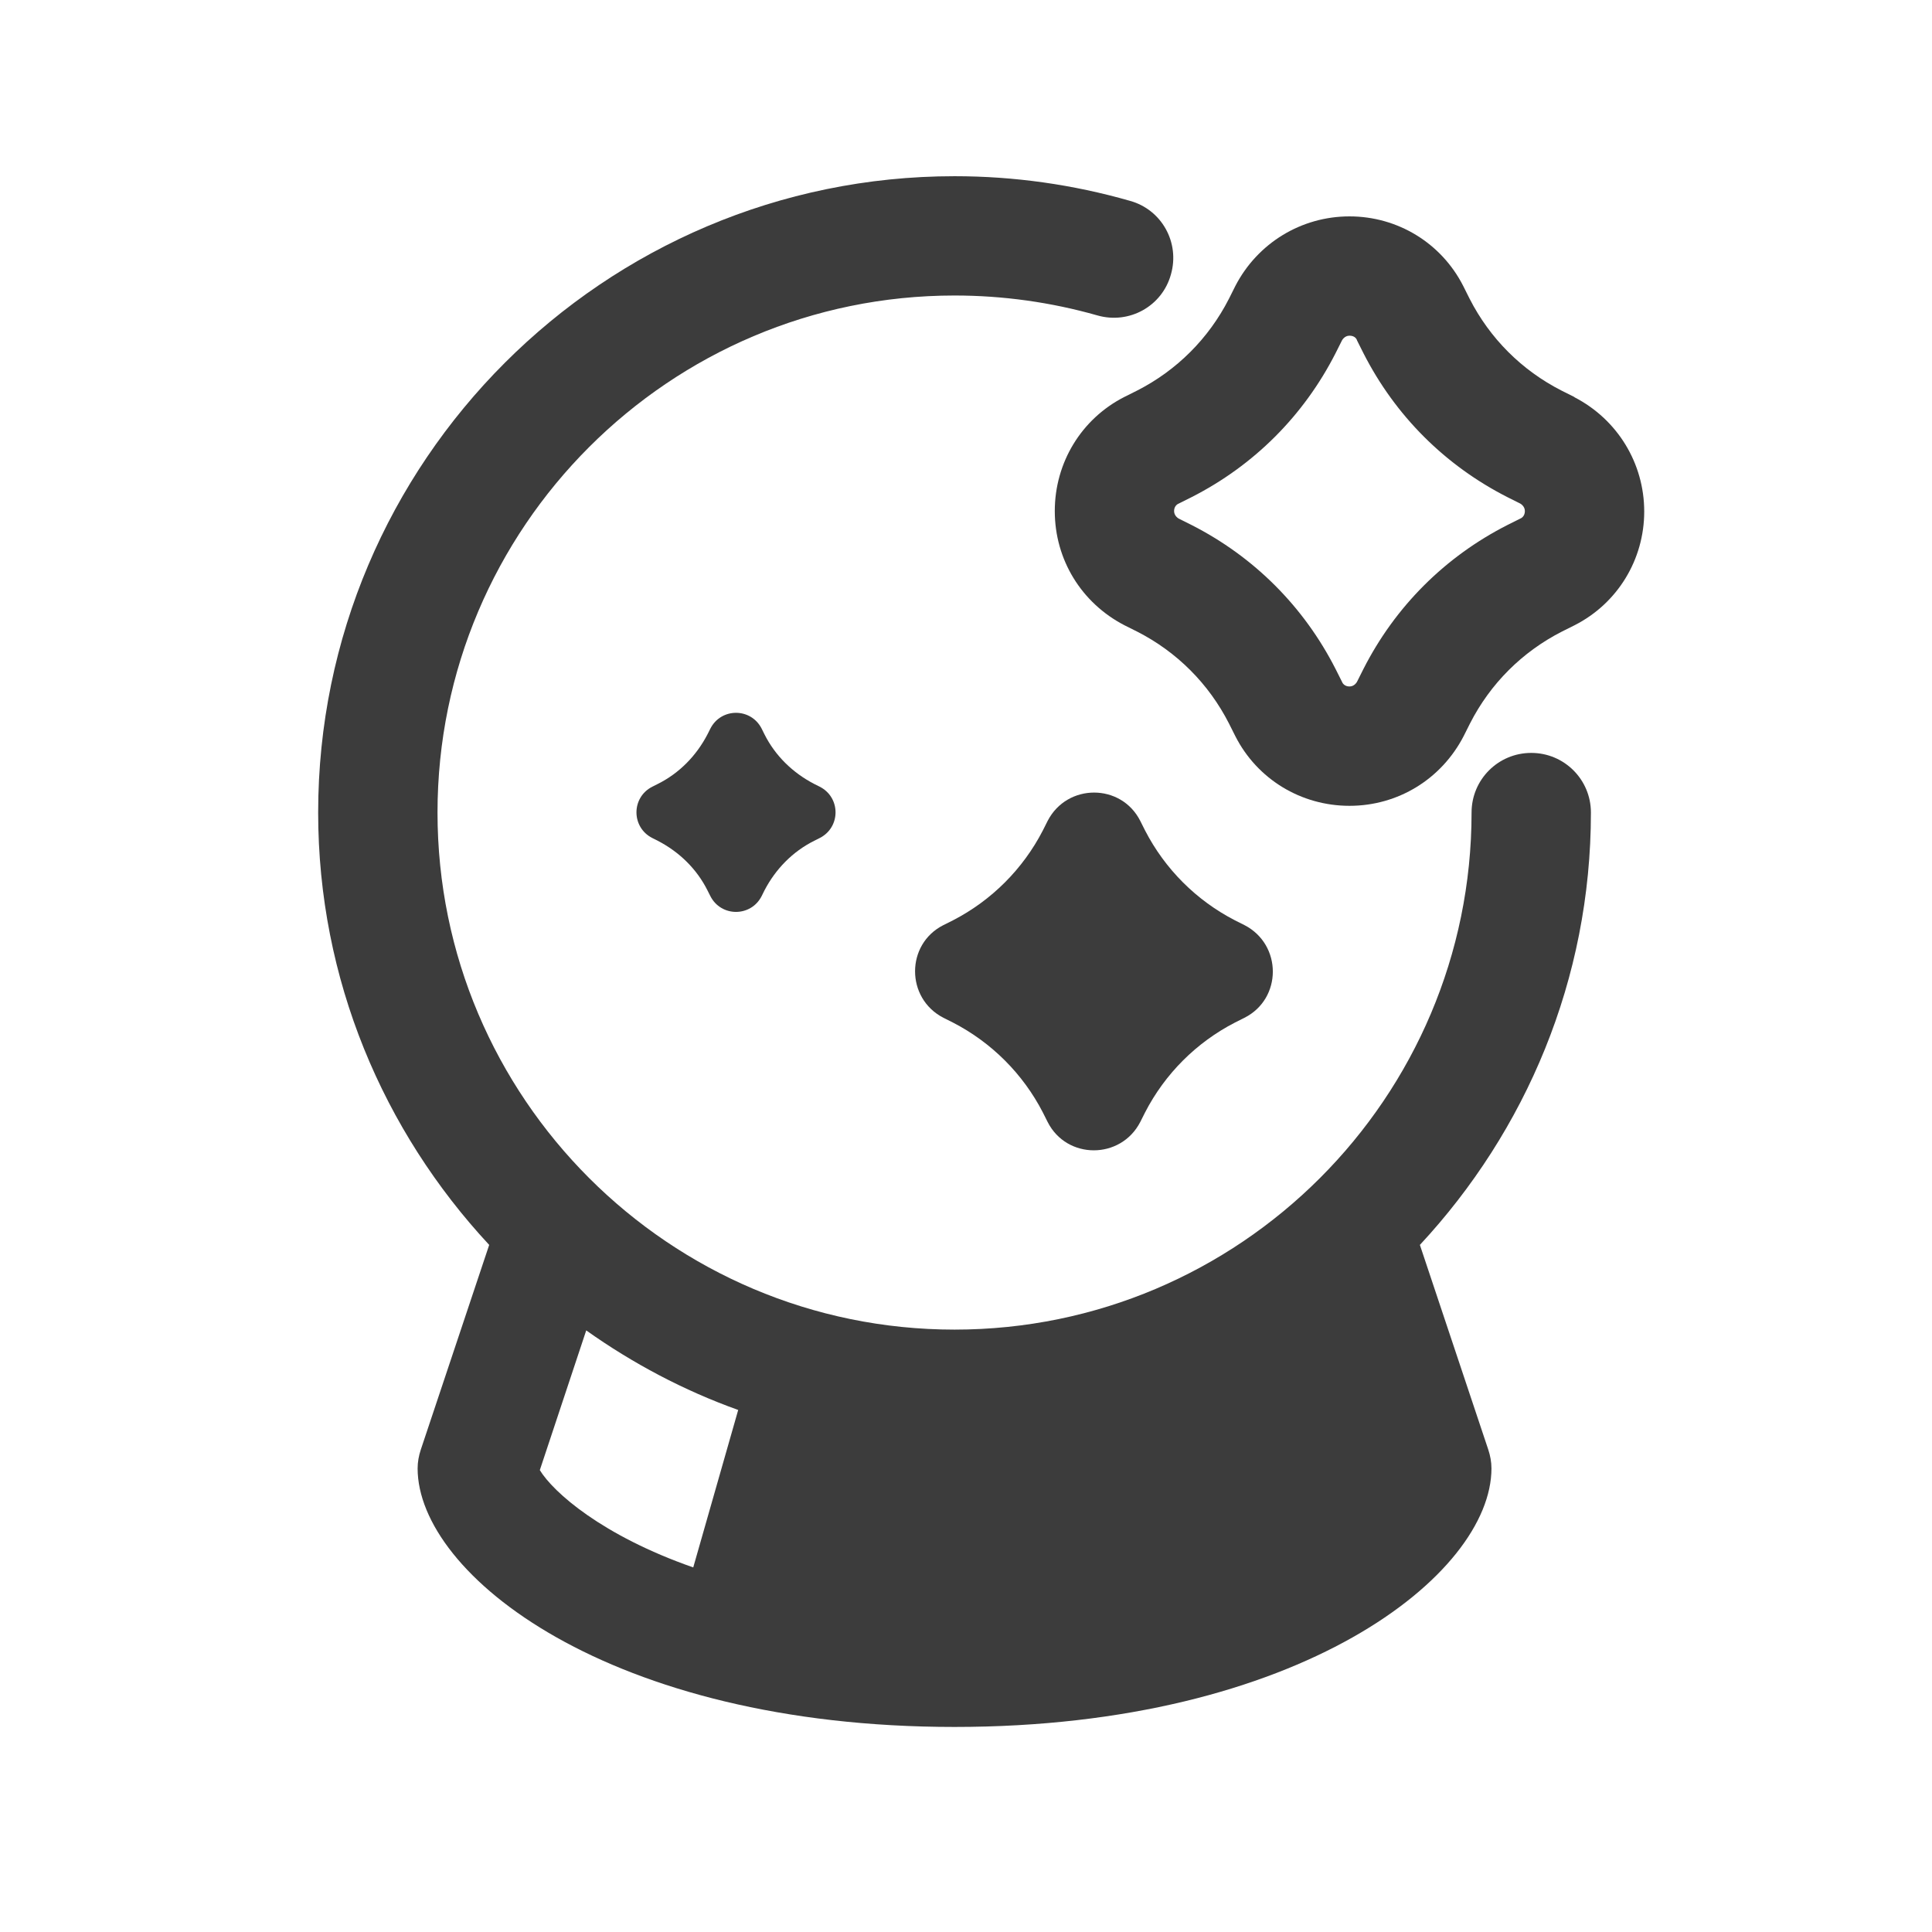 <svg width="44" height="44" viewBox="0 0 44 44" fill="none" xmlns="http://www.w3.org/2000/svg">
<path d="M18.542 17.853C18.053 17.6 17.654 17.21 17.409 16.721L17.346 16.594C17.102 16.114 16.422 16.114 16.178 16.594L16.114 16.721C15.861 17.21 15.471 17.609 14.982 17.853L14.855 17.917C14.375 18.161 14.375 18.841 14.855 19.085L14.982 19.149C15.471 19.402 15.87 19.792 16.114 20.281L16.178 20.408C16.422 20.888 17.102 20.888 17.346 20.408L17.409 20.281C17.663 19.792 18.053 19.393 18.542 19.149L18.669 19.085C19.149 18.841 19.149 18.161 18.669 17.917L18.542 17.853Z" fill="#3C3C3C"/>
<path d="M21.703 20.96L21.485 21.069C20.625 21.504 20.625 22.735 21.485 23.179L21.703 23.288C22.581 23.741 23.297 24.456 23.75 25.335L23.859 25.552C24.294 26.413 25.525 26.413 25.969 25.552L26.078 25.335C26.531 24.456 27.246 23.741 28.125 23.288L28.342 23.179C29.203 22.745 29.203 21.513 28.342 21.069L28.125 20.96C27.246 20.507 26.531 19.792 26.078 18.913L25.969 18.696C25.534 17.835 24.303 17.835 23.859 18.696L23.75 18.913C23.297 19.792 22.581 20.507 21.703 20.96Z" fill="#3C3C3C"/>
<path d="M35.852 9.04L35.562 8.895C34.656 8.433 33.931 7.708 33.469 6.803L33.324 6.513C32.826 5.534 31.83 4.928 30.734 4.928C29.638 4.928 28.641 5.534 28.134 6.513L27.989 6.803C27.527 7.708 26.803 8.433 25.897 8.895L25.607 9.04C24.629 9.538 24.022 10.534 24.022 11.639C24.022 12.745 24.629 13.732 25.607 14.239L25.897 14.384C26.803 14.846 27.527 15.571 27.989 16.477L28.134 16.766C28.632 17.745 29.629 18.352 30.734 18.352C31.839 18.352 32.826 17.745 33.333 16.766L33.478 16.477C33.94 15.571 34.665 14.846 35.571 14.384L35.861 14.239C36.839 13.741 37.446 12.745 37.446 11.649C37.446 10.553 36.839 9.556 35.861 9.049L35.852 9.04ZM34.62 11.812L34.33 11.957C32.908 12.681 31.775 13.813 31.051 15.236L30.906 15.525C30.906 15.525 30.852 15.634 30.734 15.634C30.616 15.634 30.571 15.553 30.562 15.525L30.417 15.236C29.692 13.813 28.56 12.681 27.138 11.957L26.848 11.812C26.848 11.812 26.739 11.757 26.739 11.639C26.739 11.522 26.821 11.476 26.848 11.467L27.138 11.322C28.56 10.598 29.692 9.466 30.417 8.043L30.562 7.754C30.562 7.754 30.616 7.645 30.734 7.645C30.852 7.645 30.897 7.717 30.906 7.754L31.051 8.043C31.775 9.466 32.908 10.598 34.33 11.322L34.62 11.467C34.62 11.467 34.728 11.522 34.728 11.639C34.728 11.757 34.647 11.803 34.62 11.812Z" fill="#3C3C3C"/>
<path d="M34.873 17.147C34.121 17.147 33.514 17.754 33.514 18.505C33.514 25 28.234 30.281 21.739 30.281C15.245 30.281 9.964 25 9.964 18.505C9.964 12.011 15.245 6.73 21.739 6.73C22.844 6.73 23.94 6.884 24.991 7.183C25.716 7.391 26.467 6.975 26.667 6.25C26.875 5.525 26.458 4.774 25.734 4.574C24.438 4.203 23.098 4.013 21.739 4.013C13.75 4.013 7.246 10.516 7.246 18.505C7.246 22.31 8.732 25.761 11.141 28.352L9.583 33.016C9.538 33.152 9.511 33.297 9.511 33.442C9.511 35.852 13.868 39.33 21.739 39.33C29.61 39.33 33.967 35.852 33.967 33.442C33.967 33.297 33.94 33.152 33.895 33.016L32.337 28.352C34.746 25.761 36.232 22.31 36.232 18.505C36.232 17.754 35.625 17.147 34.873 17.147ZM12.292 33.487L13.351 30.299C14.411 31.051 15.571 31.667 16.812 32.111L15.788 35.697C13.714 34.973 12.6 33.986 12.292 33.478V33.487Z" fill="#3C3C3C"/>
</svg>
